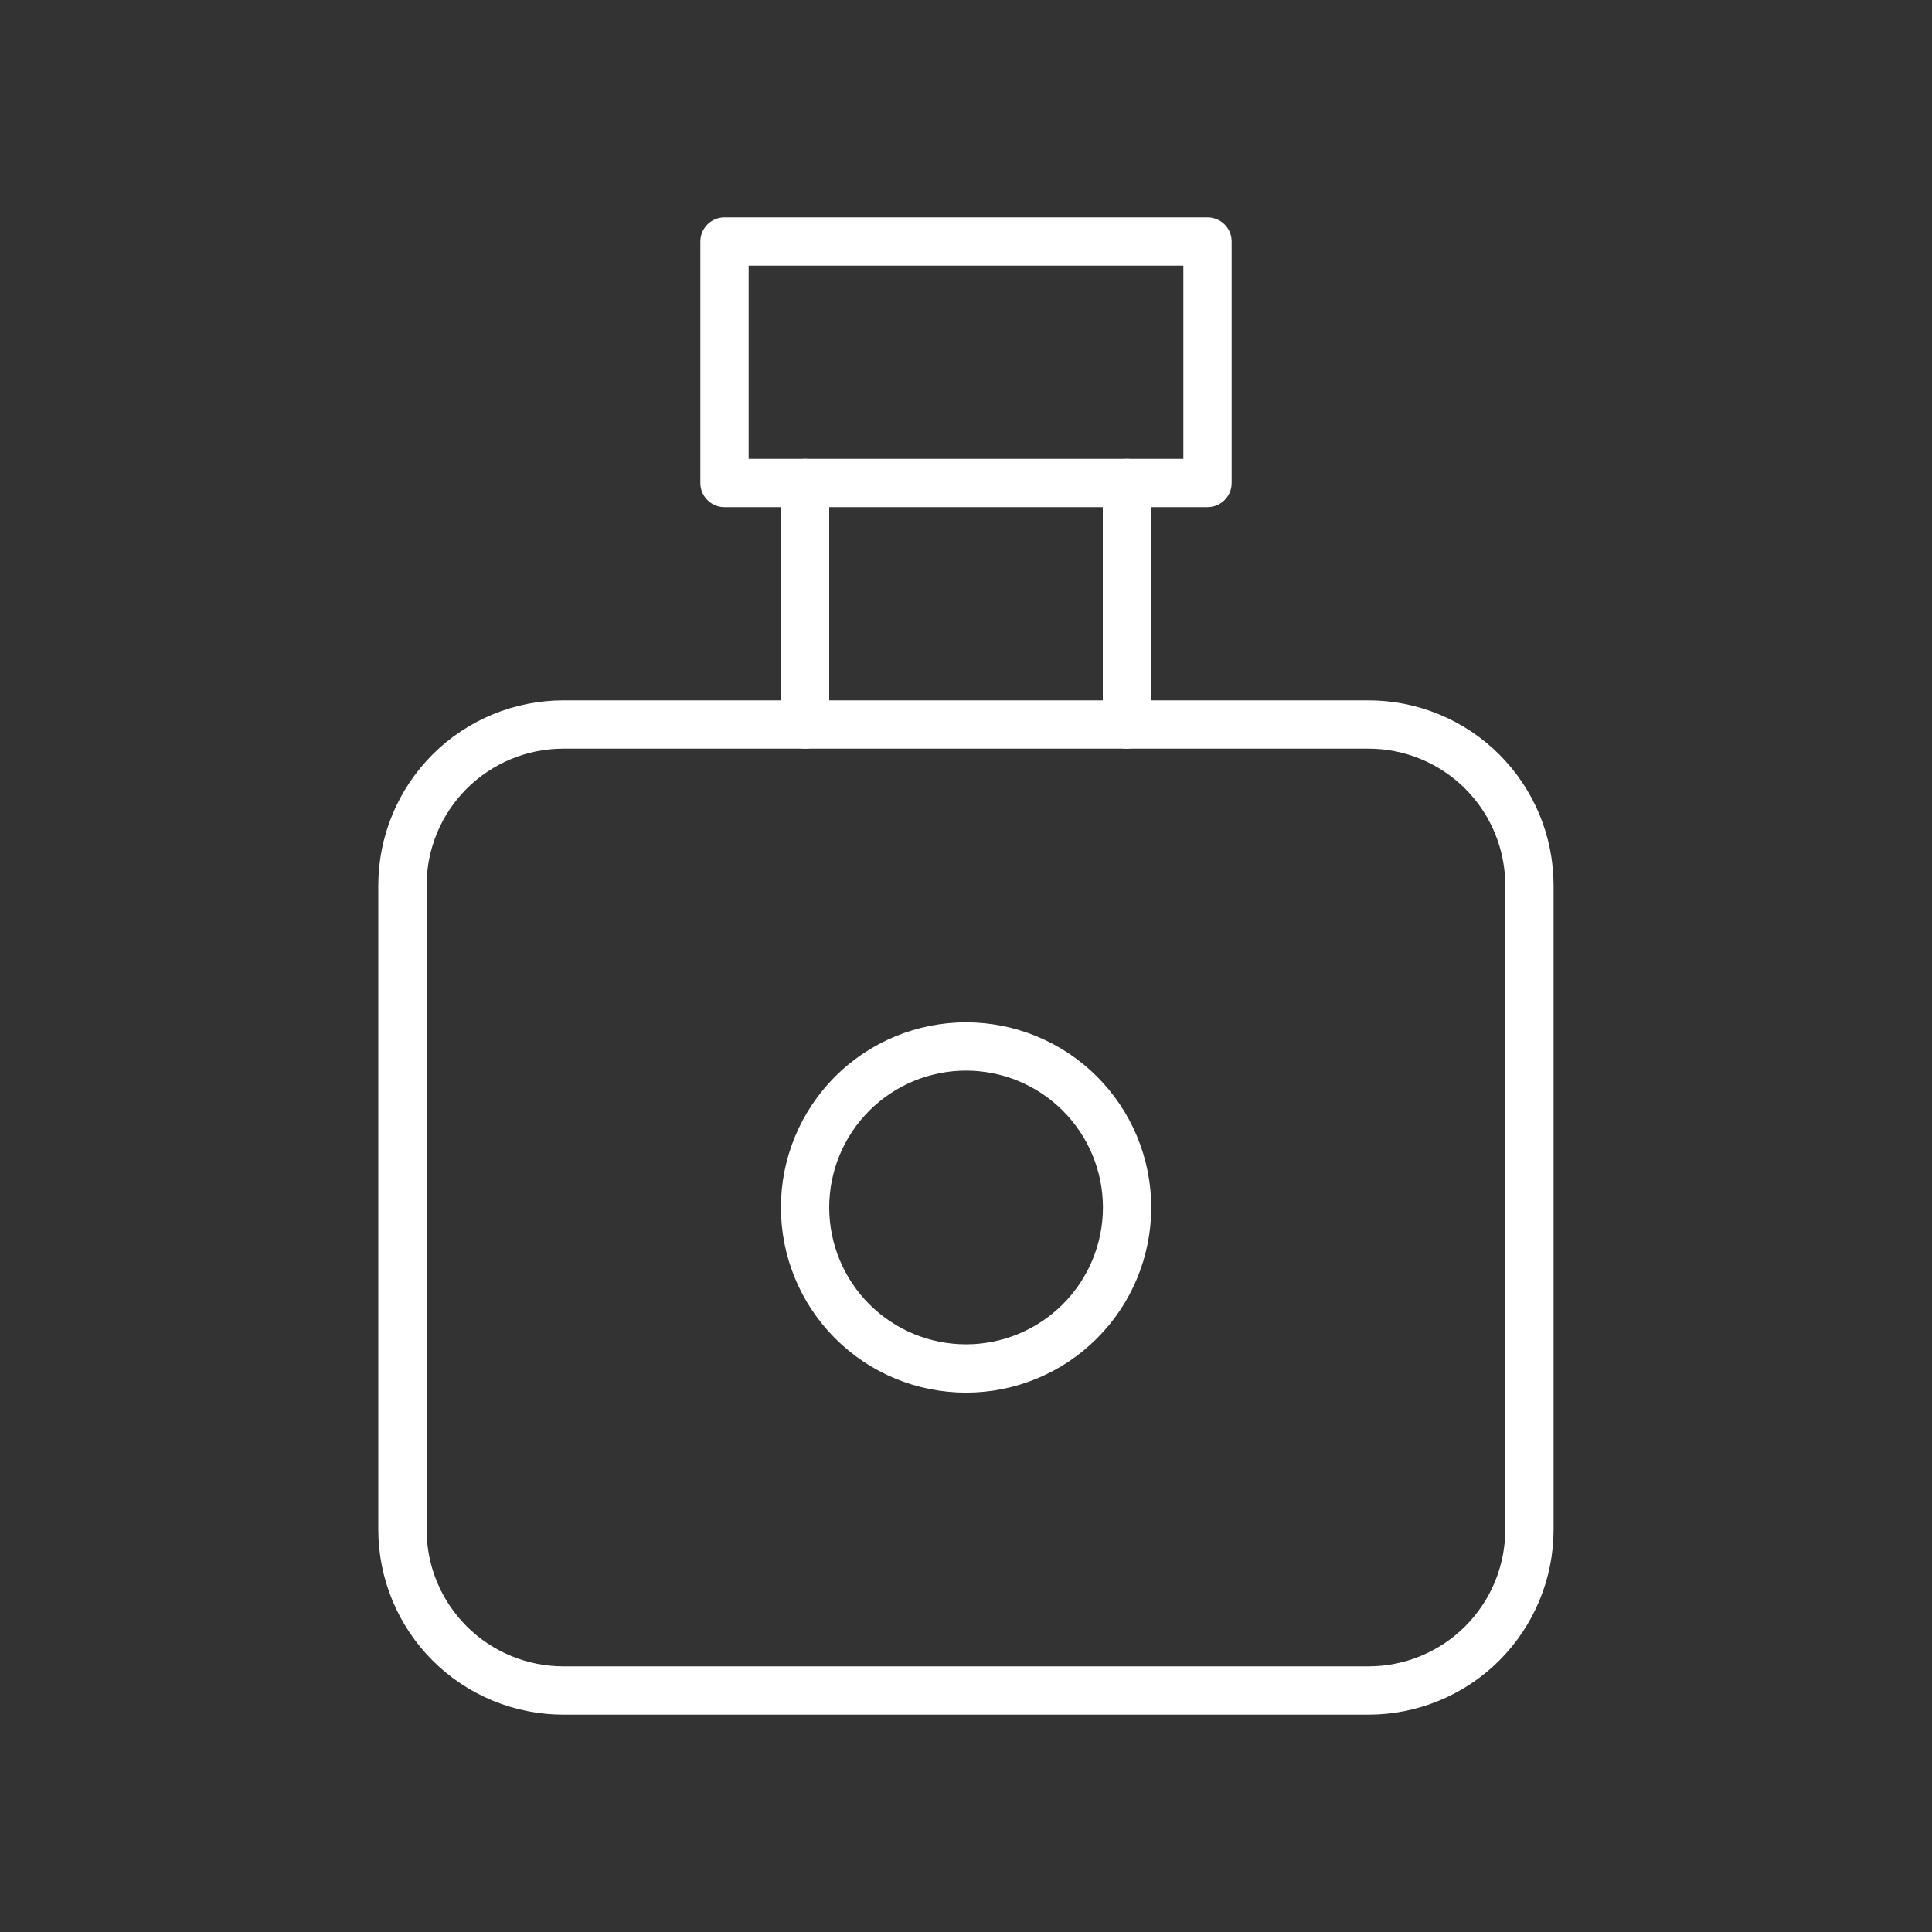 <svg width="40" height="40" viewBox="0 0 40 40" fill="none" xmlns="http://www.w3.org/2000/svg">
<rect x="0" y="0" width="40" height="40" fill="#333333" stroke="none"/>
<g clip-path="url(#clip0_4308_49007)">
<path d="M16.668 10V15" stroke="white" stroke-linecap="round" stroke-linejoin="round"/>
<path d="M23.332 10V15" stroke="white" stroke-linecap="round" stroke-linejoin="round"/>
<path d="M8.332 18.333C8.332 17.449 8.683 16.601 9.308 15.976C9.933 15.351 10.781 15 11.665 15H28.332C29.216 15 30.064 15.351 30.689 15.976C31.314 16.601 31.665 17.449 31.665 18.333V31.667C31.665 32.551 31.314 33.399 30.689 34.024C30.064 34.649 29.216 35 28.332 35H11.665C10.781 35 9.933 34.649 9.308 34.024C8.683 33.399 8.332 32.551 8.332 31.667V18.333Z" stroke="white" stroke-linecap="round" stroke-linejoin="round"/>
<path d="M16.668 24.999C16.668 25.883 17.019 26.731 17.644 27.356C18.269 27.982 19.117 28.333 20.001 28.333C20.885 28.333 21.733 27.982 22.358 27.356C22.983 26.731 23.335 25.883 23.335 24.999C23.335 24.115 22.983 23.267 22.358 22.642C21.733 22.017 20.885 21.666 20.001 21.666C19.117 21.666 18.269 22.017 17.644 22.642C17.019 23.267 16.668 24.115 16.668 24.999Z" stroke="white" stroke-linecap="round" stroke-linejoin="round"/>
<path d="M15 5H25V10H15V5Z" stroke="white" stroke-linecap="round" stroke-linejoin="round"/>
</g>
<defs>
<clipPath id="clip0_4308_49007">
<rect width="40" height="40" fill="white"/>
</clipPath>
</defs>
</svg>
